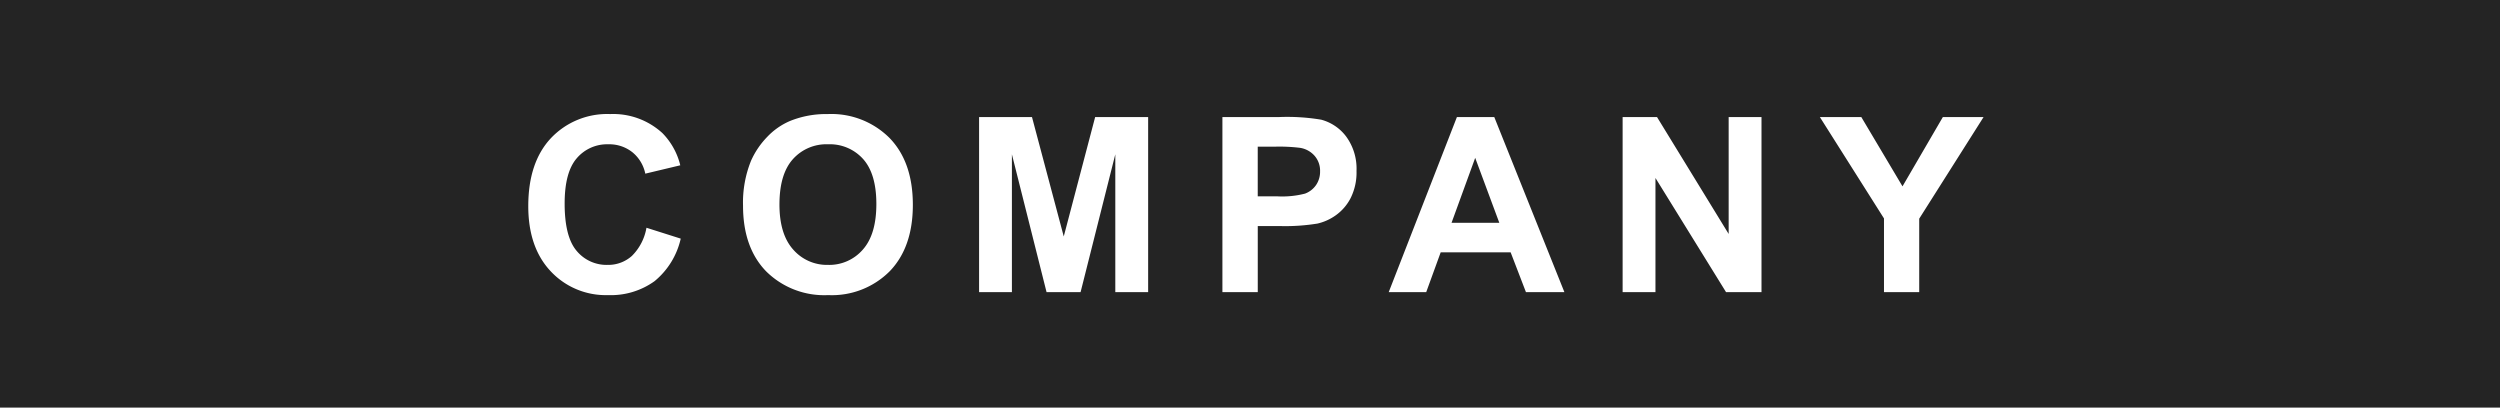 <svg xmlns="http://www.w3.org/2000/svg" width="368" height="60" viewBox="0 0 368 60">
  <g id="グループ_11151" data-name="グループ 11151" transform="translate(-187 -765)">
    <rect id="長方形_1177" data-name="長方形 1177" width="368" height="60" transform="translate(187 765)" fill="#242424"/>
    <path id="パス_40046" data-name="パス 40046" d="M-88.841-9.475l5.045,1.6a11.315,11.315,0,0,1-3.858,6.267A11.005,11.005,0,0,1-94.5.439a11.084,11.084,0,0,1-8.438-3.507q-3.3-3.507-3.3-9.589,0-6.434,3.322-9.993a11.392,11.392,0,0,1,8.736-3.56A10.718,10.718,0,0,1-86.5-23.414a10.165,10.165,0,0,1,2.637,4.746l-5.15,1.23A5.463,5.463,0,0,0-90.924-20.6a5.464,5.464,0,0,0-3.524-1.16A5.863,5.863,0,0,0-99.1-19.705q-1.784,2.057-1.784,6.662,0,4.887,1.758,6.961a5.708,5.708,0,0,0,4.57,2.074,5.212,5.212,0,0,0,3.568-1.318A7.658,7.658,0,0,0-88.841-9.475Zm14.215-3.252a16.389,16.389,0,0,1,1.178-6.609,12.128,12.128,0,0,1,2.4-3.533,10.033,10.033,0,0,1,3.331-2.32,14.147,14.147,0,0,1,5.555-1.02,12.1,12.1,0,0,1,9.114,3.533q3.419,3.533,3.419,9.826,0,6.24-3.393,9.765A12.006,12.006,0,0,1-62.092.439a12.128,12.128,0,0,1-9.141-3.507Q-74.625-6.574-74.625-12.727Zm5.361-.176q0,4.377,2.021,6.636A6.586,6.586,0,0,0-62.11-4.008,6.53,6.53,0,0,0-57-6.249q2-2.241,2-6.724,0-4.43-1.942-6.609a6.572,6.572,0,0,0-5.159-2.18A6.616,6.616,0,0,0-67.3-19.556Q-69.264-17.35-69.264-12.9ZM-39.879,0V-25.77h7.787l4.676,17.578,4.623-17.578h7.8V0h-4.834V-20.285L-24.938,0h-5.01l-5.1-20.285V0ZM-4.061,0V-25.77h8.35a30.278,30.278,0,0,1,6.187.387,6.757,6.757,0,0,1,3.709,2.522,8,8,0,0,1,1.494,5.019,8.408,8.408,0,0,1-.861,3.99,7.066,7.066,0,0,1-2.188,2.54,7.541,7.541,0,0,1-2.7,1.222,29.7,29.7,0,0,1-5.4.369H1.143V0Zm5.2-21.41V-14.1H3.99A13.455,13.455,0,0,0,8.1-14.5a3.416,3.416,0,0,0,1.626-1.266,3.464,3.464,0,0,0,.589-2,3.329,3.329,0,0,0-.826-2.32A3.6,3.6,0,0,0,7.4-21.234a25.009,25.009,0,0,0-3.744-.176ZM46.278,0h-5.66l-2.25-5.854h-10.3L25.94,0H20.42L30.457-25.77h5.5ZM36.7-10.2l-3.551-9.562L29.666-10.2ZM54.85,0V-25.77h5.063L70.459-8.561V-25.77h4.834V0H70.073L59.684-16.8V0ZM93.323,0V-10.846L83.884-25.77h6.1l6.064,10.2,5.941-10.2h5.994L98.509-10.811V0Z" transform="translate(371 808)" fill="#fff"/>
  </g>
</svg>
